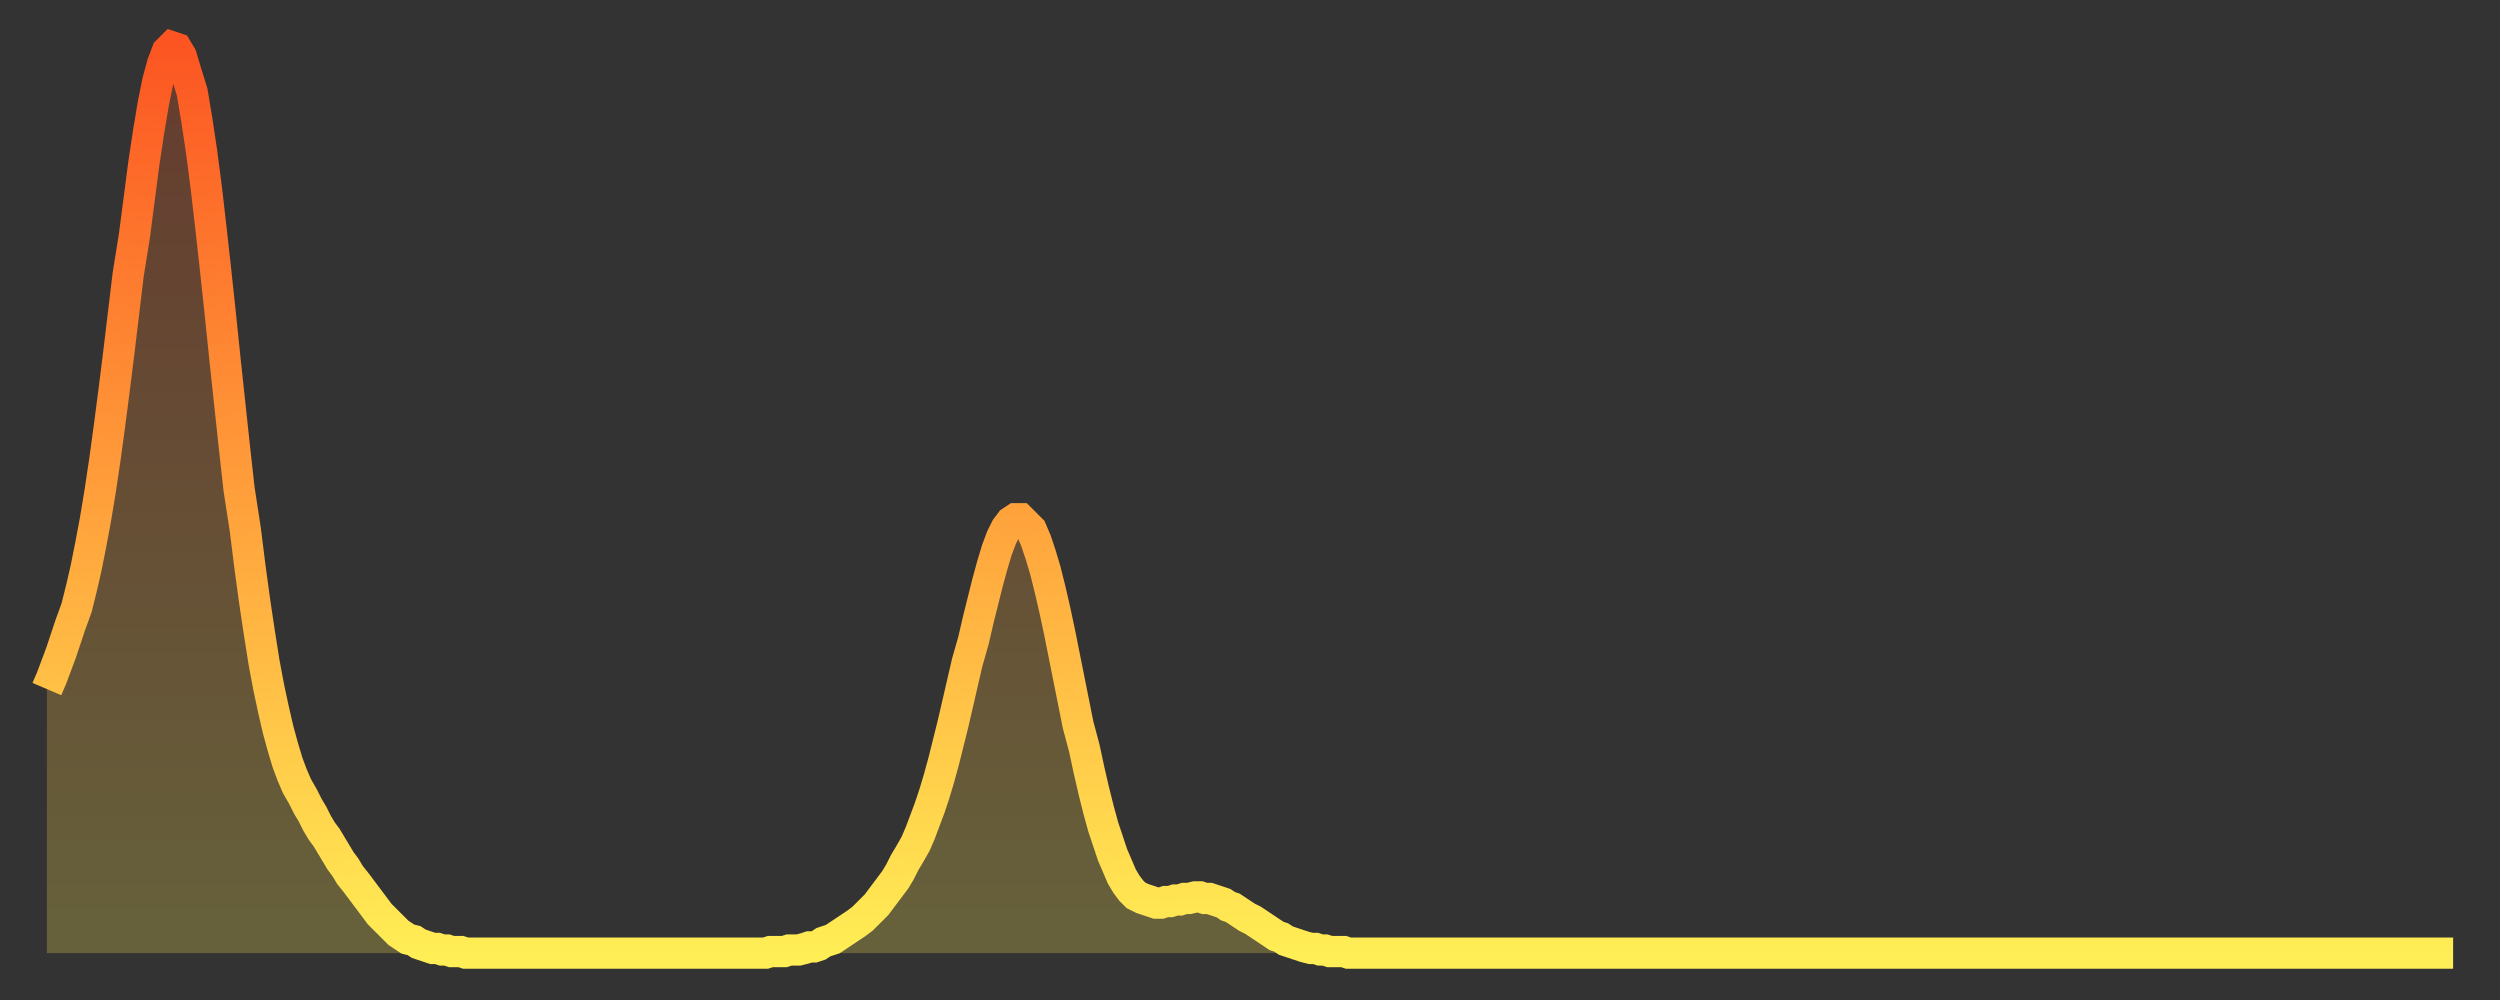 <?xml version="1.0" encoding="utf-8" ?>
<svg baseProfile="full" height="64" version="1.1" width="160" xmlns="http://www.w3.org/2000/svg" xmlns:ev="http://www.w3.org/2001/xml-events" xmlns:xlink="http://www.w3.org/1999/xlink"><rect width="100%" height="100%" fill="#333333" stroke="none"/><defs><linearGradient id="id15222" x1="0" x2="0" y1="0" y2="1"><stop offset="0%" stop-color="#fc5522" /><stop offset="50%" stop-color="#ffa03b" /><stop offset="100%" stop-color="#ffee55" /></linearGradient></defs><g transform="translate(3,3)"><g><path d="M 0.0 41.1 0.3 40.4 0.6 39.6 0.9 38.8 1.2 37.9 1.5 37.0 1.9 35.9 2.2 34.7 2.5 33.4 2.8 31.9 3.1 30.3 3.4 28.5 3.7 26.5 4.0 24.3 4.3 22.0 4.6 19.6 4.9 17.1 5.2 14.6 5.6 12.1 5.9 9.8 6.2 7.5 6.5 5.5 6.8 3.7 7.1 2.2 7.4 1.1 7.7 0.3 8.0 0.0 8.3 0.1 8.6 0.6 8.9 1.6 9.3 2.9 9.6 4.7 9.9 6.7 10.2 9.0 10.5 11.6 10.8 14.3 11.1 17.1 11.4 20.0 11.7 22.8 12.0 25.6 12.3 28.3 12.7 30.9 13.0 33.3 13.3 35.5 13.6 37.5 13.9 39.4 14.2 41.0 14.5 42.4 14.8 43.7 15.1 44.8 15.4 45.8 15.7 46.6 16.0 47.3 16.4 48.0 16.7 48.6 17.0 49.1 17.3 49.7 17.6 50.2 17.9 50.6 18.2 51.1 18.5 51.6 18.8 52.1 19.1 52.5 19.4 53.0 19.8 53.5 20.1 53.9 20.4 54.3 20.7 54.7 21.0 55.1 21.3 55.5 21.6 55.8 21.9 56.1 22.2 56.4 22.5 56.7 22.8 56.9 23.1 57.1 23.5 57.2 23.8 57.4 24.1 57.5 24.4 57.6 24.7 57.7 25.0 57.7 25.3 57.8 25.6 57.8 25.9 57.9 26.2 57.9 26.5 57.9 26.8 58.0 27.2 58.0 27.5 58.0 27.8 58.0 28.1 58.0 28.4 58.0 28.7 58.0 29.0 58.0 29.3 58.0 29.6 58.0 29.9 58.0 30.2 58.0 30.6 58.0 30.9 58.0 31.2 58.0 31.5 58.0 31.8 58.0 32.1 58.0 32.4 58.0 32.7 58.0 33.0 58.0 33.3 58.0 33.6 58.0 33.9 58.0 34.3 58.0 34.6 58.0 34.9 58.0 35.2 58.0 35.5 58.0 35.8 58.0 36.1 58.0 36.4 58.0 36.7 58.0 37.0 58.0 37.3 58.0 37.7 58.0 38.0 58.0 38.3 58.0 38.6 58.0 38.9 58.0 39.2 58.0 39.5 58.0 39.8 58.0 40.1 58.0 40.4 58.0 40.7 58.0 41.0 58.0 41.4 58.0 41.7 58.0 42.0 58.0 42.3 58.0 42.6 58.0 42.9 58.0 43.2 58.0 43.5 58.0 43.8 58.0 44.1 58.0 44.4 58.0 44.7 58.0 45.1 58.0 45.4 58.0 45.7 58.0 46.0 58.0 46.3 57.9 46.6 57.9 46.9 57.9 47.2 57.9 47.5 57.8 47.8 57.8 48.1 57.8 48.5 57.7 48.8 57.6 49.1 57.6 49.4 57.5 49.7 57.3 50.0 57.2 50.3 57.1 50.6 56.9 50.9 56.7 51.2 56.5 51.5 56.3 51.8 56.1 52.2 55.8 52.5 55.5 52.8 55.2 53.1 54.9 53.4 54.5 53.7 54.1 54.0 53.7 54.3 53.3 54.6 52.8 54.9 52.2 55.2 51.7 55.6 51.0 55.9 50.3 56.2 49.5 56.5 48.7 56.8 47.8 57.1 46.8 57.4 45.7 57.7 44.5 58.0 43.3 58.3 42.0 58.6 40.7 58.9 39.4 59.3 38.0 59.6 36.7 59.9 35.5 60.2 34.3 60.5 33.2 60.8 32.2 61.1 31.4 61.4 30.8 61.7 30.4 62.0 30.2 62.3 30.2 62.6 30.5 63.0 30.9 63.3 31.6 63.6 32.5 63.9 33.5 64.2 34.7 64.5 36.0 64.8 37.4 65.1 38.9 65.4 40.4 65.7 41.9 66.0 43.4 66.4 44.9 66.7 46.3 67.0 47.6 67.3 48.8 67.6 49.9 67.9 50.8 68.2 51.7 68.5 52.4 68.8 53.1 69.1 53.6 69.4 54.0 69.7 54.3 70.1 54.5 70.4 54.6 70.7 54.7 71.0 54.8 71.3 54.8 71.6 54.7 71.9 54.7 72.2 54.6 72.5 54.6 72.8 54.5 73.1 54.5 73.5 54.4 73.8 54.4 74.1 54.5 74.4 54.5 74.7 54.6 75.0 54.7 75.3 54.8 75.6 55.0 75.9 55.1 76.2 55.3 76.5 55.5 76.8 55.7 77.2 55.9 77.5 56.1 77.8 56.3 78.1 56.5 78.4 56.7 78.7 56.9 79.0 57.0 79.3 57.2 79.6 57.3 79.9 57.4 80.2 57.5 80.5 57.6 80.9 57.7 81.2 57.7 81.5 57.8 81.8 57.8 82.1 57.9 82.4 57.9 82.7 57.9 83.0 57.9 83.3 58.0 83.6 58.0 83.9 58.0 84.3 58.0 84.6 58.0 84.9 58.0 85.2 58.0 85.5 58.0 85.8 58.0 86.1 58.0 86.4 58.0 86.7 58.0 87.0 58.0 87.3 58.0 87.6 58.0 88.0 58.0 88.3 58.0 88.6 58.0 88.9 58.0 89.2 58.0 89.5 58.0 89.8 58.0 90.1 58.0 90.4 58.0 90.7 58.0 91.0 58.0 91.4 58.0 91.7 58.0 92.0 58.0 92.3 58.0 92.6 58.0 92.9 58.0 93.2 58.0 93.5 58.0 93.8 58.0 94.1 58.0 94.4 58.0 94.7 58.0 95.1 58.0 95.4 58.0 95.7 58.0 96.0 58.0 96.3 58.0 96.6 58.0 96.9 58.0 97.2 58.0 97.5 58.0 97.8 58.0 98.1 58.0 98.4 58.0 98.8 58.0 99.1 58.0 99.4 58.0 99.7 58.0 100.0 58.0 100.3 58.0 100.6 58.0 100.9 58.0 101.2 58.0 101.5 58.0 101.8 58.0 102.2 58.0 102.5 58.0 102.8 58.0 103.1 58.0 103.4 58.0 103.7 58.0 104.0 58.0 104.3 58.0 104.6 58.0 104.9 58.0 105.2 58.0 105.5 58.0 105.9 58.0 106.2 58.0 106.5 58.0 106.8 58.0 107.1 58.0 107.4 58.0 107.7 58.0 108.0 58.0 108.3 58.0 108.6 58.0 108.9 58.0 109.3 58.0 109.6 58.0 109.9 58.0 110.2 58.0 110.5 58.0 110.8 58.0 111.1 58.0 111.4 58.0 111.7 58.0 112.0 58.0 112.3 58.0 112.6 58.0 113.0 58.0 113.3 58.0 113.6 58.0 113.9 58.0 114.2 58.0 114.5 58.0 114.8 58.0 115.1 58.0 115.4 58.0 115.7 58.0 116.0 58.0 116.3 58.0 116.7 58.0 117.0 58.0 117.3 58.0 117.6 58.0 117.9 58.0 118.2 58.0 118.5 58.0 118.8 58.0 119.1 58.0 119.4 58.0 119.7 58.0 120.1 58.0 120.4 58.0 120.7 58.0 121.0 58.0 121.3 58.0 121.6 58.0 121.9 58.0 122.2 58.0 122.5 58.0 122.8 58.0 123.1 58.0 123.4 58.0 123.8 58.0 124.1 58.0 124.4 58.0 124.7 58.0 125.0 58.0 125.3 58.0 125.6 58.0 125.9 58.0 126.2 58.0 126.5 58.0 126.8 58.0 127.2 58.0 127.5 58.0 127.8 58.0 128.1 58.0 128.4 58.0 128.7 58.0 129.0 58.0 129.3 58.0 129.6 58.0 129.9 58.0 130.2 58.0 130.5 58.0 130.9 58.0 131.2 58.0 131.5 58.0 131.8 58.0 132.1 58.0 132.4 58.0 132.7 58.0 133.0 58.0 133.3 58.0 133.6 58.0 133.9 58.0 134.2 58.0 134.6 58.0 134.9 58.0 135.2 58.0 135.5 58.0 135.8 58.0 136.1 58.0 136.4 58.0 136.7 58.0 137.0 58.0 137.3 58.0 137.6 58.0 138.0 58.0 138.3 58.0 138.6 58.0 138.9 58.0 139.2 58.0 139.5 58.0 139.8 58.0 140.1 58.0 140.4 58.0 140.7 58.0 141.0 58.0 141.3 58.0 141.7 58.0 142.0 58.0 142.3 58.0 142.6 58.0 142.9 58.0 143.2 58.0 143.5 58.0 143.8 58.0 144.1 58.0 144.4 58.0 144.7 58.0 145.1 58.0 145.4 58.0 145.7 58.0 146.0 58.0 146.3 58.0 146.6 58.0 146.9 58.0 147.2 58.0 147.5 58.0 147.8 58.0 148.1 58.0 148.4 58.0 148.8 58.0 149.1 58.0 149.4 58.0 149.7 58.0 150.0 58.0 150.3 58.0 150.6 58.0 150.9 58.0 151.2 58.0 151.5 58.0 151.8 58.0 152.1 58.0 152.5 58.0 152.8 58.0 153.1 58.0 153.4 58.0 153.7 58.0 154.0 58.0" fill="none" id="graph-curve" opacity="1" stroke="url(#id15222)" stroke-width="2" /><path d="M 0 58 L 0.0 41.1 0.3 40.4 0.6 39.6 0.9 38.8 1.2 37.9 1.5 37.0 1.9 35.9 2.2 34.7 2.5 33.4 2.8 31.9 3.1 30.3 3.4 28.5 3.7 26.5 4.0 24.3 4.3 22.0 4.6 19.6 4.9 17.1 5.2 14.6 5.6 12.1 5.9 9.8 6.2 7.5 6.5 5.5 6.8 3.7 7.1 2.2 7.4 1.1 7.7 0.3 8.0 0.0 8.3 0.1 8.6 0.6 8.9 1.6 9.3 2.9 9.6 4.7 9.9 6.7 10.2 9.0 10.5 11.6 10.8 14.3 11.1 17.1 11.4 20.0 11.7 22.8 12.0 25.6 12.3 28.3 12.7 30.9 13.0 33.3 13.3 35.5 13.6 37.5 13.9 39.4 14.2 41.0 14.5 42.4 14.8 43.7 15.1 44.8 15.4 45.8 15.7 46.6 16.0 47.3 16.4 48.0 16.7 48.6 17.0 49.1 17.3 49.7 17.6 50.2 17.9 50.6 18.2 51.1 18.5 51.6 18.8 52.1 19.1 52.5 19.4 53.0 19.8 53.5 20.1 53.9 20.4 54.3 20.7 54.7 21.0 55.1 21.3 55.5 21.6 55.8 21.9 56.1 22.2 56.4 22.5 56.7 22.8 56.9 23.1 57.1 23.5 57.2 23.8 57.4 24.1 57.5 24.4 57.6 24.7 57.7 25.0 57.7 25.3 57.8 25.6 57.8 25.9 57.9 26.2 57.9 26.5 57.9 26.8 58.0 27.2 58.0 27.5 58.0 27.8 58.0 28.1 58.0 28.4 58.0 28.7 58.0 29.0 58.0 29.3 58.0 29.6 58.0 29.9 58.0 30.2 58.0 30.6 58.0 30.9 58.0 31.2 58.0 31.5 58.0 31.8 58.0 32.1 58.0 32.4 58.0 32.7 58.0 33.0 58.0 33.3 58.0 33.6 58.0 33.9 58.0 34.3 58.0 34.6 58.0 34.9 58.0 35.2 58.0 35.5 58.0 35.8 58.0 36.1 58.0 36.4 58.0 36.7 58.0 37.0 58.0 37.3 58.0 37.7 58.0 38.0 58.0 38.3 58.0 38.6 58.0 38.9 58.0 39.2 58.0 39.5 58.0 39.8 58.0 40.1 58.0 40.4 58.0 40.7 58.0 41.0 58.0 41.4 58.0 41.7 58.0 42.0 58.0 42.3 58.0 42.6 58.0 42.9 58.0 43.2 58.0 43.5 58.0 43.8 58.0 44.1 58.0 44.4 58.0 44.7 58.0 45.1 58.0 45.4 58.0 45.7 58.0 46.0 58.0 46.3 57.9 46.6 57.9 46.9 57.9 47.2 57.9 47.5 57.8 47.8 57.8 48.1 57.8 48.5 57.7 48.8 57.6 49.1 57.6 49.4 57.5 49.7 57.3 50.0 57.2 50.3 57.1 50.6 56.9 50.9 56.7 51.2 56.5 51.5 56.3 51.8 56.1 52.2 55.8 52.5 55.5 52.8 55.2 53.1 54.9 53.4 54.5 53.7 54.1 54.0 53.7 54.3 53.3 54.6 52.8 54.9 52.2 55.2 51.7 55.6 51.0 55.9 50.3 56.2 49.5 56.5 48.7 56.8 47.8 57.1 46.8 57.4 45.7 57.7 44.5 58.0 43.3 58.3 42.0 58.6 40.7 58.9 39.4 59.3 38.0 59.6 36.7 59.9 35.5 60.2 34.3 60.5 33.2 60.8 32.2 61.1 31.4 61.4 30.8 61.7 30.4 62.0 30.2 62.3 30.2 62.6 30.5 63.0 30.9 63.3 31.6 63.6 32.5 63.9 33.5 64.2 34.7 64.5 36.0 64.8 37.4 65.1 38.9 65.4 40.4 65.7 41.9 66.0 43.4 66.4 44.9 66.7 46.3 67.0 47.6 67.3 48.8 67.6 49.9 67.9 50.8 68.2 51.7 68.5 52.4 68.8 53.1 69.1 53.6 69.4 54.0 69.7 54.3 70.1 54.5 70.4 54.6 70.7 54.7 71.0 54.8 71.3 54.8 71.6 54.7 71.9 54.7 72.2 54.6 72.5 54.6 72.8 54.5 73.1 54.5 73.5 54.4 73.8 54.4 74.1 54.5 74.4 54.5 74.7 54.6 75.0 54.7 75.3 54.8 75.6 55.0 75.9 55.1 76.2 55.3 76.5 55.5 76.8 55.7 77.2 55.9 77.5 56.1 77.8 56.3 78.1 56.5 78.4 56.7 78.7 56.9 79.0 57.0 79.3 57.2 79.6 57.3 79.9 57.4 80.2 57.5 80.5 57.6 80.9 57.7 81.2 57.7 81.5 57.8 81.8 57.8 82.1 57.9 82.4 57.9 82.7 57.9 83.0 57.9 83.3 58.0 83.6 58.0 83.9 58.0 84.3 58.0 84.6 58.0 84.9 58.0 85.2 58.0 85.5 58.0 85.8 58.0 86.1 58.0 86.4 58.0 86.7 58.0 87.0 58.0 87.3 58.0 87.6 58.0 88.0 58.0 88.3 58.0 88.6 58.0 88.9 58.0 89.2 58.0 89.5 58.0 89.8 58.0 90.1 58.0 90.4 58.0 90.7 58.0 91.0 58.0 91.4 58.0 91.7 58.0 92.0 58.0 92.3 58.0 92.6 58.0 92.9 58.0 93.2 58.0 93.5 58.0 93.8 58.0 94.1 58.0 94.4 58.0 94.7 58.0 95.1 58.0 95.4 58.0 95.7 58.0 96.0 58.0 96.3 58.0 96.6 58.0 96.9 58.0 97.2 58.0 97.5 58.0 97.8 58.0 98.1 58.0 98.4 58.0 98.8 58.0 99.1 58.0 99.4 58.0 99.7 58.0 100.0 58.0 100.3 58.0 100.6 58.0 100.9 58.0 101.2 58.0 101.5 58.0 101.8 58.0 102.2 58.0 102.5 58.0 102.8 58.0 103.1 58.0 103.4 58.0 103.7 58.0 104.0 58.0 104.3 58.0 104.6 58.0 104.9 58.0 105.2 58.0 105.5 58.0 105.9 58.0 106.2 58.0 106.5 58.0 106.8 58.0 107.1 58.0 107.4 58.0 107.7 58.0 108.0 58.0 108.3 58.0 108.6 58.0 108.9 58.0 109.3 58.0 109.6 58.0 109.9 58.0 110.2 58.0 110.5 58.0 110.8 58.0 111.1 58.0 111.4 58.0 111.7 58.0 112.0 58.0 112.3 58.0 112.6 58.0 113.0 58.0 113.3 58.0 113.6 58.0 113.9 58.0 114.2 58.0 114.5 58.0 114.8 58.0 115.1 58.0 115.4 58.0 115.7 58.0 116.0 58.0 116.3 58.0 116.7 58.0 117.0 58.0 117.3 58.0 117.6 58.0 117.9 58.0 118.2 58.0 118.5 58.0 118.8 58.0 119.1 58.0 119.4 58.0 119.7 58.0 120.1 58.0 120.4 58.0 120.7 58.0 121.0 58.0 121.3 58.0 121.6 58.0 121.9 58.0 122.2 58.0 122.5 58.0 122.8 58.0 123.1 58.0 123.4 58.0 123.8 58.0 124.1 58.0 124.4 58.0 124.7 58.0 125.0 58.0 125.3 58.0 125.6 58.0 125.9 58.0 126.2 58.0 126.5 58.0 126.8 58.0 127.2 58.0 127.5 58.0 127.8 58.0 128.1 58.0 128.4 58.0 128.7 58.0 129.0 58.0 129.3 58.0 129.6 58.0 129.9 58.0 130.2 58.0 130.5 58.0 130.9 58.0 131.2 58.0 131.5 58.0 131.8 58.0 132.1 58.0 132.4 58.0 132.7 58.0 133.0 58.0 133.3 58.0 133.6 58.0 133.9 58.0 134.2 58.0 134.6 58.0 134.9 58.0 135.2 58.0 135.5 58.0 135.8 58.0 136.1 58.0 136.4 58.0 136.7 58.0 137.0 58.0 137.3 58.0 137.6 58.0 138.0 58.0 138.3 58.0 138.6 58.0 138.9 58.0 139.2 58.0 139.5 58.0 139.8 58.0 140.1 58.0 140.4 58.0 140.7 58.0 141.0 58.0 141.3 58.0 141.7 58.0 142.0 58.0 142.3 58.0 142.6 58.0 142.9 58.0 143.2 58.0 143.5 58.0 143.8 58.0 144.1 58.0 144.4 58.0 144.7 58.0 145.1 58.0 145.4 58.0 145.7 58.0 146.0 58.0 146.3 58.0 146.6 58.0 146.9 58.0 147.2 58.0 147.5 58.0 147.8 58.0 148.1 58.0 148.4 58.0 148.8 58.0 149.1 58.0 149.4 58.0 149.7 58.0 150.0 58.0 150.3 58.0 150.6 58.0 150.9 58.0 151.2 58.0 151.5 58.0 151.8 58.0 152.1 58.0 152.5 58.0 152.8 58.0 153.1 58.0 153.4 58.0 153.7 58.0 154.0 58.0 154 58" fill="url(#id15222)" fill-opacity=".25" id="graph-shadow" /></g></g></svg>